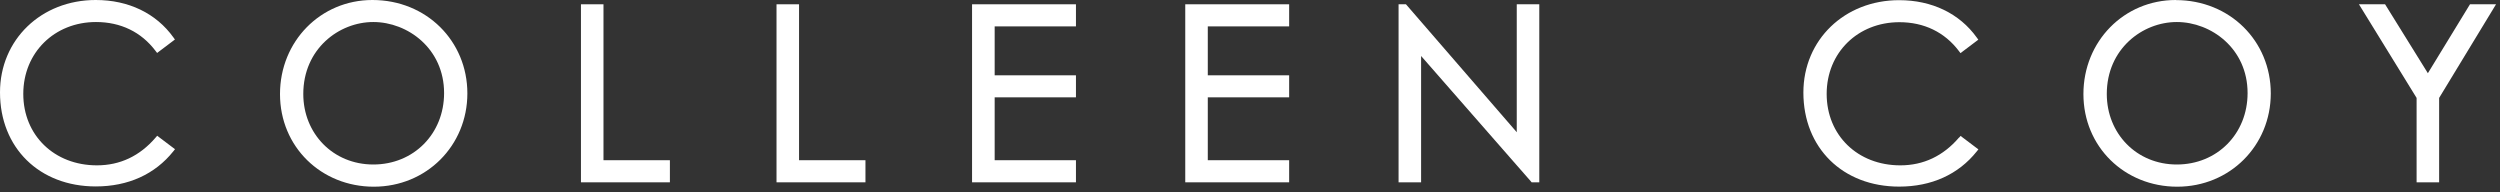 <svg xmlns="http://www.w3.org/2000/svg" width="351" height="27" viewBox="0 0 351 27" fill="none"><rect x="0" y="0" width="351" height="27" fill="#333333" stroke="none"/><g clip-path="url(#clip0_1114_1462)"><path d="M21.845 19.32C19.626 21.904 16.853 23.214 13.607 23.214C7.612 23.214 3.269 18.989 3.269 13.183C3.269 7.376 7.659 3.092 13.478 3.092C16.936 3.092 19.827 4.485 21.833 7.14L22.058 7.435L24.559 5.547L24.347 5.252C21.916 1.865 18.045 0 13.442 0C5.783 0 0 5.57 0 12.97C0 20.748 5.523 26.176 13.442 26.176C17.998 26.176 21.762 24.465 24.335 21.243L24.571 20.948L22.069 19.06L21.845 19.32Z" fill="white"></path><path d="M52.283 0C45.013 0 39.312 5.795 39.312 13.206C39.312 20.618 45.095 26.212 52.483 26.212C59.871 26.212 65.619 20.453 65.619 13.112C65.619 5.771 59.883 0 52.283 0ZM62.35 13.065C62.35 18.788 58.077 23.096 52.413 23.096C46.748 23.096 42.582 18.741 42.582 13.194C42.582 6.869 47.586 3.092 52.413 3.092C57.239 3.092 62.35 6.821 62.35 13.065Z" fill="white"></path><path d="M84.729 0.602H81.566V25.598H94.053V22.494H84.729V0.602Z" fill="white"></path><path d="M112.186 0.602H109.023V25.598H121.51V22.494H112.186V0.602Z" fill="white"></path><path d="M136.477 25.598H151.064V22.494H139.651V13.666H151.064V10.574H139.651V3.705H151.064V0.602H136.477V25.598Z" fill="white"></path><path d="M166.41 25.598H180.997V22.494H169.573V13.666H180.997V10.574H169.573V3.705H180.997V0.602H166.41V25.598Z" fill="white"></path><path d="M212.953 18.564L197.398 0.602H196.359V25.598H199.522V7.86L214.935 25.468L215.042 25.598H216.116V0.602H212.953V18.564Z" fill="white"></path><path d="M275.04 19.32C272.822 21.904 270.048 23.215 266.803 23.215C260.807 23.215 256.464 18.989 256.464 13.183C256.464 7.376 260.855 3.116 266.673 3.116C270.131 3.116 273.022 4.509 275.029 7.164L275.253 7.459L277.755 5.571L277.542 5.276C275.111 1.889 271.24 0.024 266.638 0.024C258.978 0.024 253.195 5.594 253.195 12.994C253.195 20.771 258.719 26.2 266.638 26.2C271.193 26.2 274.958 24.489 277.531 21.267L277.767 20.972L275.265 19.084L275.04 19.343V19.32Z" fill="white"></path><path d="M305.482 0C298.212 0 292.512 5.795 292.512 13.206C292.512 20.618 298.295 26.212 305.683 26.212C313.07 26.212 318.818 20.453 318.818 13.112C318.818 5.771 313.082 0.012 305.482 0.012V0ZM315.561 13.065C315.561 18.788 311.288 23.096 305.624 23.096C299.959 23.096 295.793 18.741 295.793 13.194C295.793 6.869 300.797 3.092 305.624 3.092C310.45 3.092 315.561 6.821 315.561 13.065Z" fill="white"></path><path d="M346.785 0.602L340.873 10.279L334.866 0.602H331.195L339.291 13.749V25.598H342.454V13.749L350.444 0.602H346.785Z" fill="white"></path></g><defs><clipPath id="clip0_1114_1462"><rect width="350.443" height="26.2" fill="white"></rect></clipPath></defs></svg>
